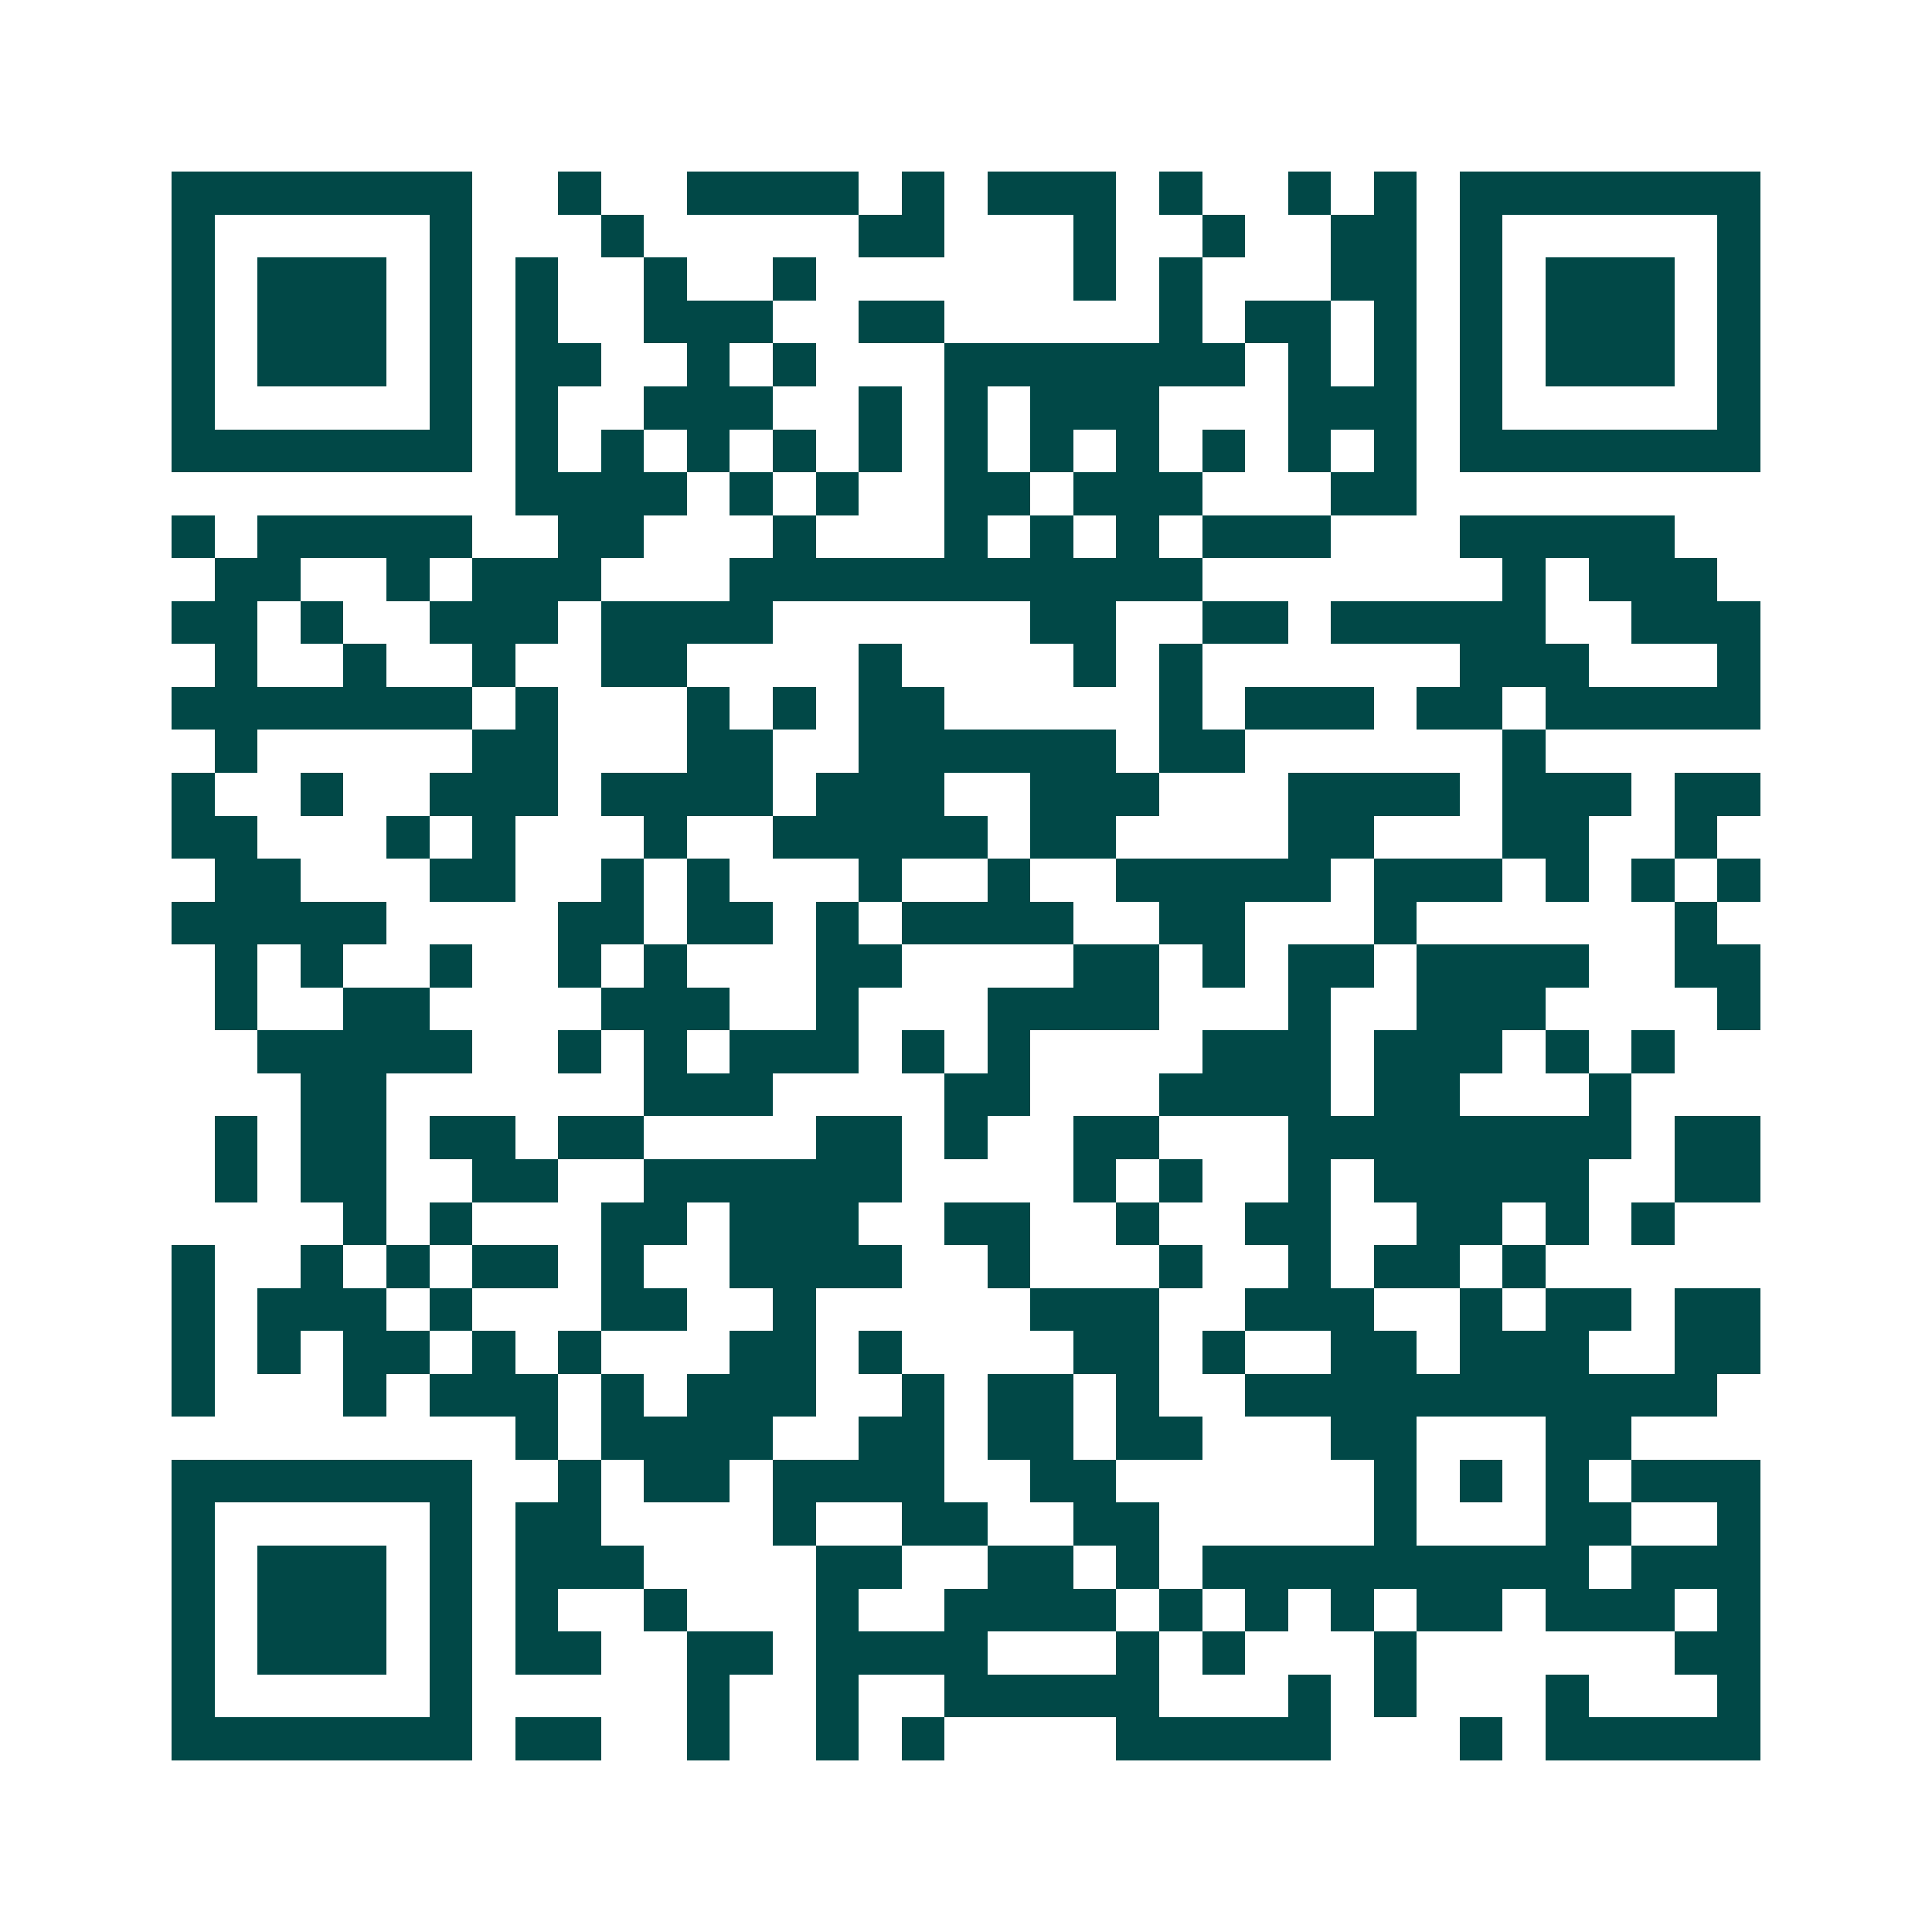 <svg xmlns="http://www.w3.org/2000/svg" width="200" height="200" viewBox="0 0 45 45" shape-rendering="crispEdges"><path fill="#ffffff" d="M0 0h45v45H0z"/><path stroke="#014847" d="M4 4.5h7m2 0h1m2 0h4m1 0h1m1 0h3m1 0h1m2 0h1m1 0h1m1 0h7M4 5.5h1m5 0h1m3 0h1m5 0h2m3 0h1m2 0h1m2 0h2m1 0h1m5 0h1M4 6.5h1m1 0h3m1 0h1m1 0h1m2 0h1m2 0h1m6 0h1m1 0h1m3 0h2m1 0h1m1 0h3m1 0h1M4 7.5h1m1 0h3m1 0h1m1 0h1m2 0h3m2 0h2m5 0h1m1 0h2m1 0h1m1 0h1m1 0h3m1 0h1M4 8.5h1m1 0h3m1 0h1m1 0h2m2 0h1m1 0h1m3 0h7m1 0h1m1 0h1m1 0h1m1 0h3m1 0h1M4 9.5h1m5 0h1m1 0h1m2 0h3m2 0h1m1 0h1m1 0h3m3 0h3m1 0h1m5 0h1M4 10.5h7m1 0h1m1 0h1m1 0h1m1 0h1m1 0h1m1 0h1m1 0h1m1 0h1m1 0h1m1 0h1m1 0h1m1 0h7M12 11.5h4m1 0h1m1 0h1m2 0h2m1 0h3m3 0h2M4 12.5h1m1 0h5m2 0h2m3 0h1m3 0h1m1 0h1m1 0h1m1 0h3m3 0h5M5 13.5h2m2 0h1m1 0h3m3 0h11m7 0h1m1 0h3M4 14.5h2m1 0h1m2 0h3m1 0h4m6 0h2m2 0h2m1 0h5m2 0h3M5 15.5h1m2 0h1m2 0h1m2 0h2m4 0h1m4 0h1m1 0h1m6 0h3m3 0h1M4 16.5h7m1 0h1m3 0h1m1 0h1m1 0h2m5 0h1m1 0h3m1 0h2m1 0h5M5 17.5h1m5 0h2m3 0h2m2 0h6m1 0h2m6 0h1M4 18.5h1m2 0h1m2 0h3m1 0h4m1 0h3m2 0h3m3 0h4m1 0h3m1 0h2M4 19.5h2m3 0h1m1 0h1m3 0h1m2 0h5m1 0h2m4 0h2m3 0h2m2 0h1M5 20.5h2m3 0h2m2 0h1m1 0h1m3 0h1m2 0h1m2 0h5m1 0h3m1 0h1m1 0h1m1 0h1M4 21.5h5m4 0h2m1 0h2m1 0h1m1 0h4m2 0h2m3 0h1m6 0h1M5 22.5h1m1 0h1m2 0h1m2 0h1m1 0h1m3 0h2m4 0h2m1 0h1m1 0h2m1 0h4m2 0h2M5 23.5h1m2 0h2m4 0h3m2 0h1m3 0h4m3 0h1m2 0h3m4 0h1M6 24.5h5m2 0h1m1 0h1m1 0h3m1 0h1m1 0h1m4 0h3m1 0h3m1 0h1m1 0h1M7 25.5h2m6 0h3m4 0h2m3 0h4m1 0h2m3 0h1M5 26.5h1m1 0h2m1 0h2m1 0h2m4 0h2m1 0h1m2 0h2m3 0h8m1 0h2M5 27.5h1m1 0h2m2 0h2m2 0h6m4 0h1m1 0h1m2 0h1m1 0h5m2 0h2M8 28.5h1m1 0h1m3 0h2m1 0h3m2 0h2m2 0h1m2 0h2m2 0h2m1 0h1m1 0h1M4 29.5h1m2 0h1m1 0h1m1 0h2m1 0h1m2 0h4m2 0h1m3 0h1m2 0h1m1 0h2m1 0h1M4 30.5h1m1 0h3m1 0h1m3 0h2m2 0h1m5 0h3m2 0h3m2 0h1m1 0h2m1 0h2M4 31.5h1m1 0h1m1 0h2m1 0h1m1 0h1m3 0h2m1 0h1m4 0h2m1 0h1m2 0h2m1 0h3m2 0h2M4 32.5h1m3 0h1m1 0h3m1 0h1m1 0h3m2 0h1m1 0h2m1 0h1m2 0h11M12 33.5h1m1 0h4m2 0h2m1 0h2m1 0h2m3 0h2m3 0h2M4 34.5h7m2 0h1m1 0h2m1 0h4m2 0h2m6 0h1m1 0h1m1 0h1m1 0h3M4 35.5h1m5 0h1m1 0h2m4 0h1m2 0h2m2 0h2m5 0h1m3 0h2m2 0h1M4 36.5h1m1 0h3m1 0h1m1 0h3m4 0h2m2 0h2m1 0h1m1 0h9m1 0h3M4 37.5h1m1 0h3m1 0h1m1 0h1m2 0h1m3 0h1m2 0h4m1 0h1m1 0h1m1 0h1m1 0h2m1 0h3m1 0h1M4 38.5h1m1 0h3m1 0h1m1 0h2m2 0h2m1 0h4m3 0h1m1 0h1m3 0h1m6 0h2M4 39.5h1m5 0h1m5 0h1m2 0h1m2 0h5m3 0h1m1 0h1m3 0h1m3 0h1M4 40.5h7m1 0h2m2 0h1m2 0h1m1 0h1m4 0h5m3 0h1m1 0h5"/></svg>
